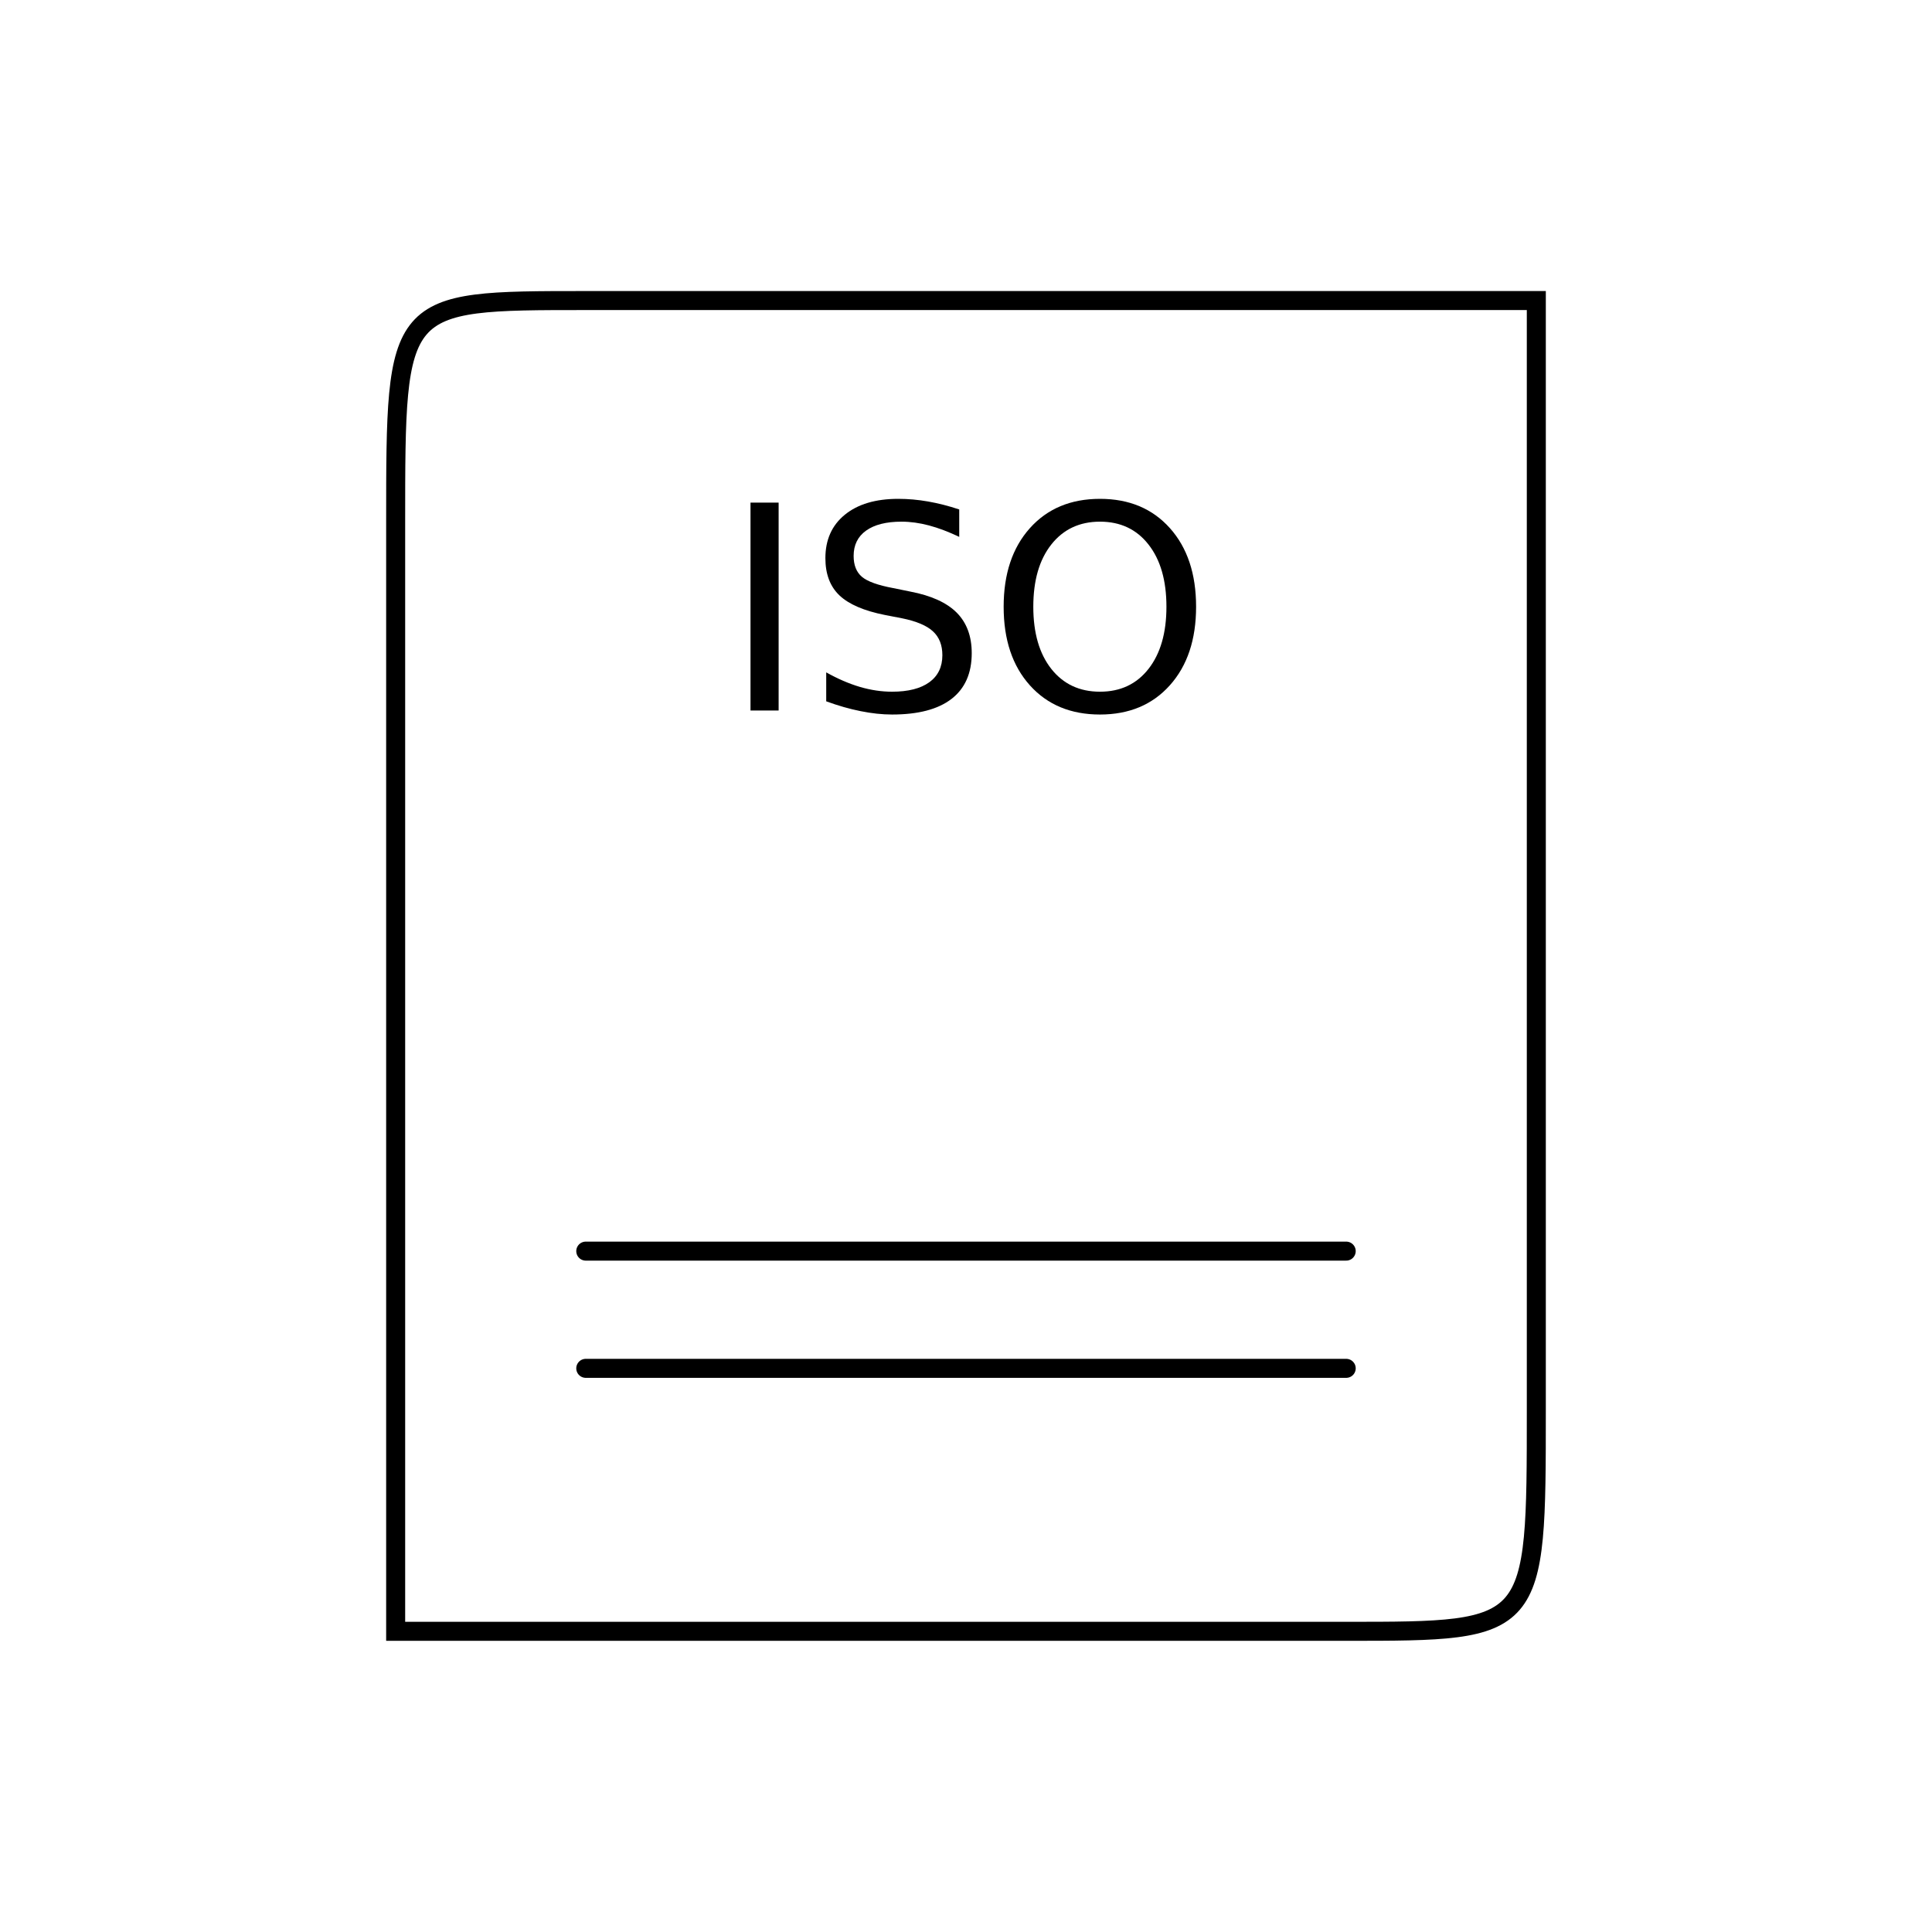 <?xml version="1.0" encoding="UTF-8"?>
<!-- Uploaded to: ICON Repo, www.iconrepo.com, Generator: ICON Repo Mixer Tools -->
<svg width="800px" height="800px" version="1.1" viewBox="144 144 512 512" xmlns="http://www.w3.org/2000/svg" xmlns:xlink="http://www.w3.org/1999/xlink">
 <defs>
  <symbol id="c" overflow="visible">
   <path d="m7.422-55.094h7.453v55.094h-7.453z"/>
  </symbol>
  <symbol id="b" overflow="visible">
   <path d="m40.453-53.281v7.266c-2.836-1.352-5.508-2.363-8.016-3.031-2.512-0.664-4.934-1-7.266-1-4.062 0-7.199 0.793-9.406 2.375-2.199 1.574-3.297 3.809-3.297 6.703 0 2.438 0.727 4.281 2.188 5.531 1.469 1.242 4.242 2.242 8.328 3l4.516 0.922c5.551 1.062 9.648 2.93 12.297 5.594 2.644 2.668 3.969 6.242 3.969 10.719 0 5.336-1.793 9.383-5.375 12.141-3.574 2.75-8.82 4.125-15.734 4.125-2.606 0-5.383-0.297-8.328-0.891-2.938-0.582-5.981-1.453-9.125-2.609v-7.672c3.031 1.699 5.992 2.981 8.891 3.844 2.906 0.855 5.758 1.281 8.562 1.281 4.258 0 7.547-0.832 9.859-2.5 2.312-1.676 3.469-4.066 3.469-7.172 0-2.695-0.836-4.805-2.5-6.328-1.656-1.531-4.383-2.68-8.172-3.453l-4.531-0.875c-5.562-1.102-9.59-2.836-12.078-5.203-2.481-2.363-3.719-5.648-3.719-9.859 0-4.863 1.711-8.695 5.141-11.5 3.438-2.812 8.164-4.219 14.188-4.219 2.582 0 5.211 0.234 7.891 0.703 2.688 0.469 5.438 1.172 8.25 2.109z"/>
  </symbol>
  <symbol id="a" overflow="visible">
   <path d="m29.781-50.047c-5.418 0-9.719 2.023-12.906 6.062-3.18 4.031-4.766 9.527-4.766 16.484 0 6.938 1.586 12.43 4.766 16.469 3.188 4.031 7.488 6.047 12.906 6.047 5.414 0 9.703-2.016 12.859-6.047 3.164-4.039 4.75-9.531 4.75-16.469 0-6.957-1.586-12.453-4.75-16.484-3.156-4.039-7.445-6.062-12.859-6.062zm0-6.047c7.727 0 13.906 2.59 18.531 7.766 4.625 5.18 6.938 12.121 6.938 20.828 0 8.688-2.312 15.621-6.938 20.797-4.625 5.18-10.805 7.766-18.531 7.766-7.75 0-13.945-2.578-18.578-7.734-4.637-5.164-6.953-12.109-6.953-20.828 0-8.707 2.316-15.648 6.953-20.828 4.633-5.176 10.828-7.766 18.578-7.766z"/>
  </symbol>
 </defs>
 <path transform="matrix(5.038 0 0 5.038 148.09 148.09)" d="m20.001 84.999h50.001c10 0 10 0 10-11.668v-58.333h-50.001c-10 0-10 0-10 11.667zm0 0" fill="none" stroke="#000000" stroke-linecap="round" stroke-miterlimit="10"/>
 <path transform="matrix(5.038 0 0 5.038 148.09 148.09)" d="m30.001 65h40.001" fill="none" stroke="#000000" stroke-linecap="round" stroke-miterlimit="10"/>
 <path transform="matrix(5.038 0 0 5.038 148.09 148.09)" d="m30.001 71.166h40.001" fill="none" stroke="#000000" stroke-linecap="round" stroke-miterlimit="10"/>
 <g>
  <use x="335.469" y="332.293" xlink:href="#c"/>
  <use x="357.754" y="332.293" xlink:href="#b"/>
  <use x="405.727" y="332.293" xlink:href="#a"/>
 </g>
</svg>